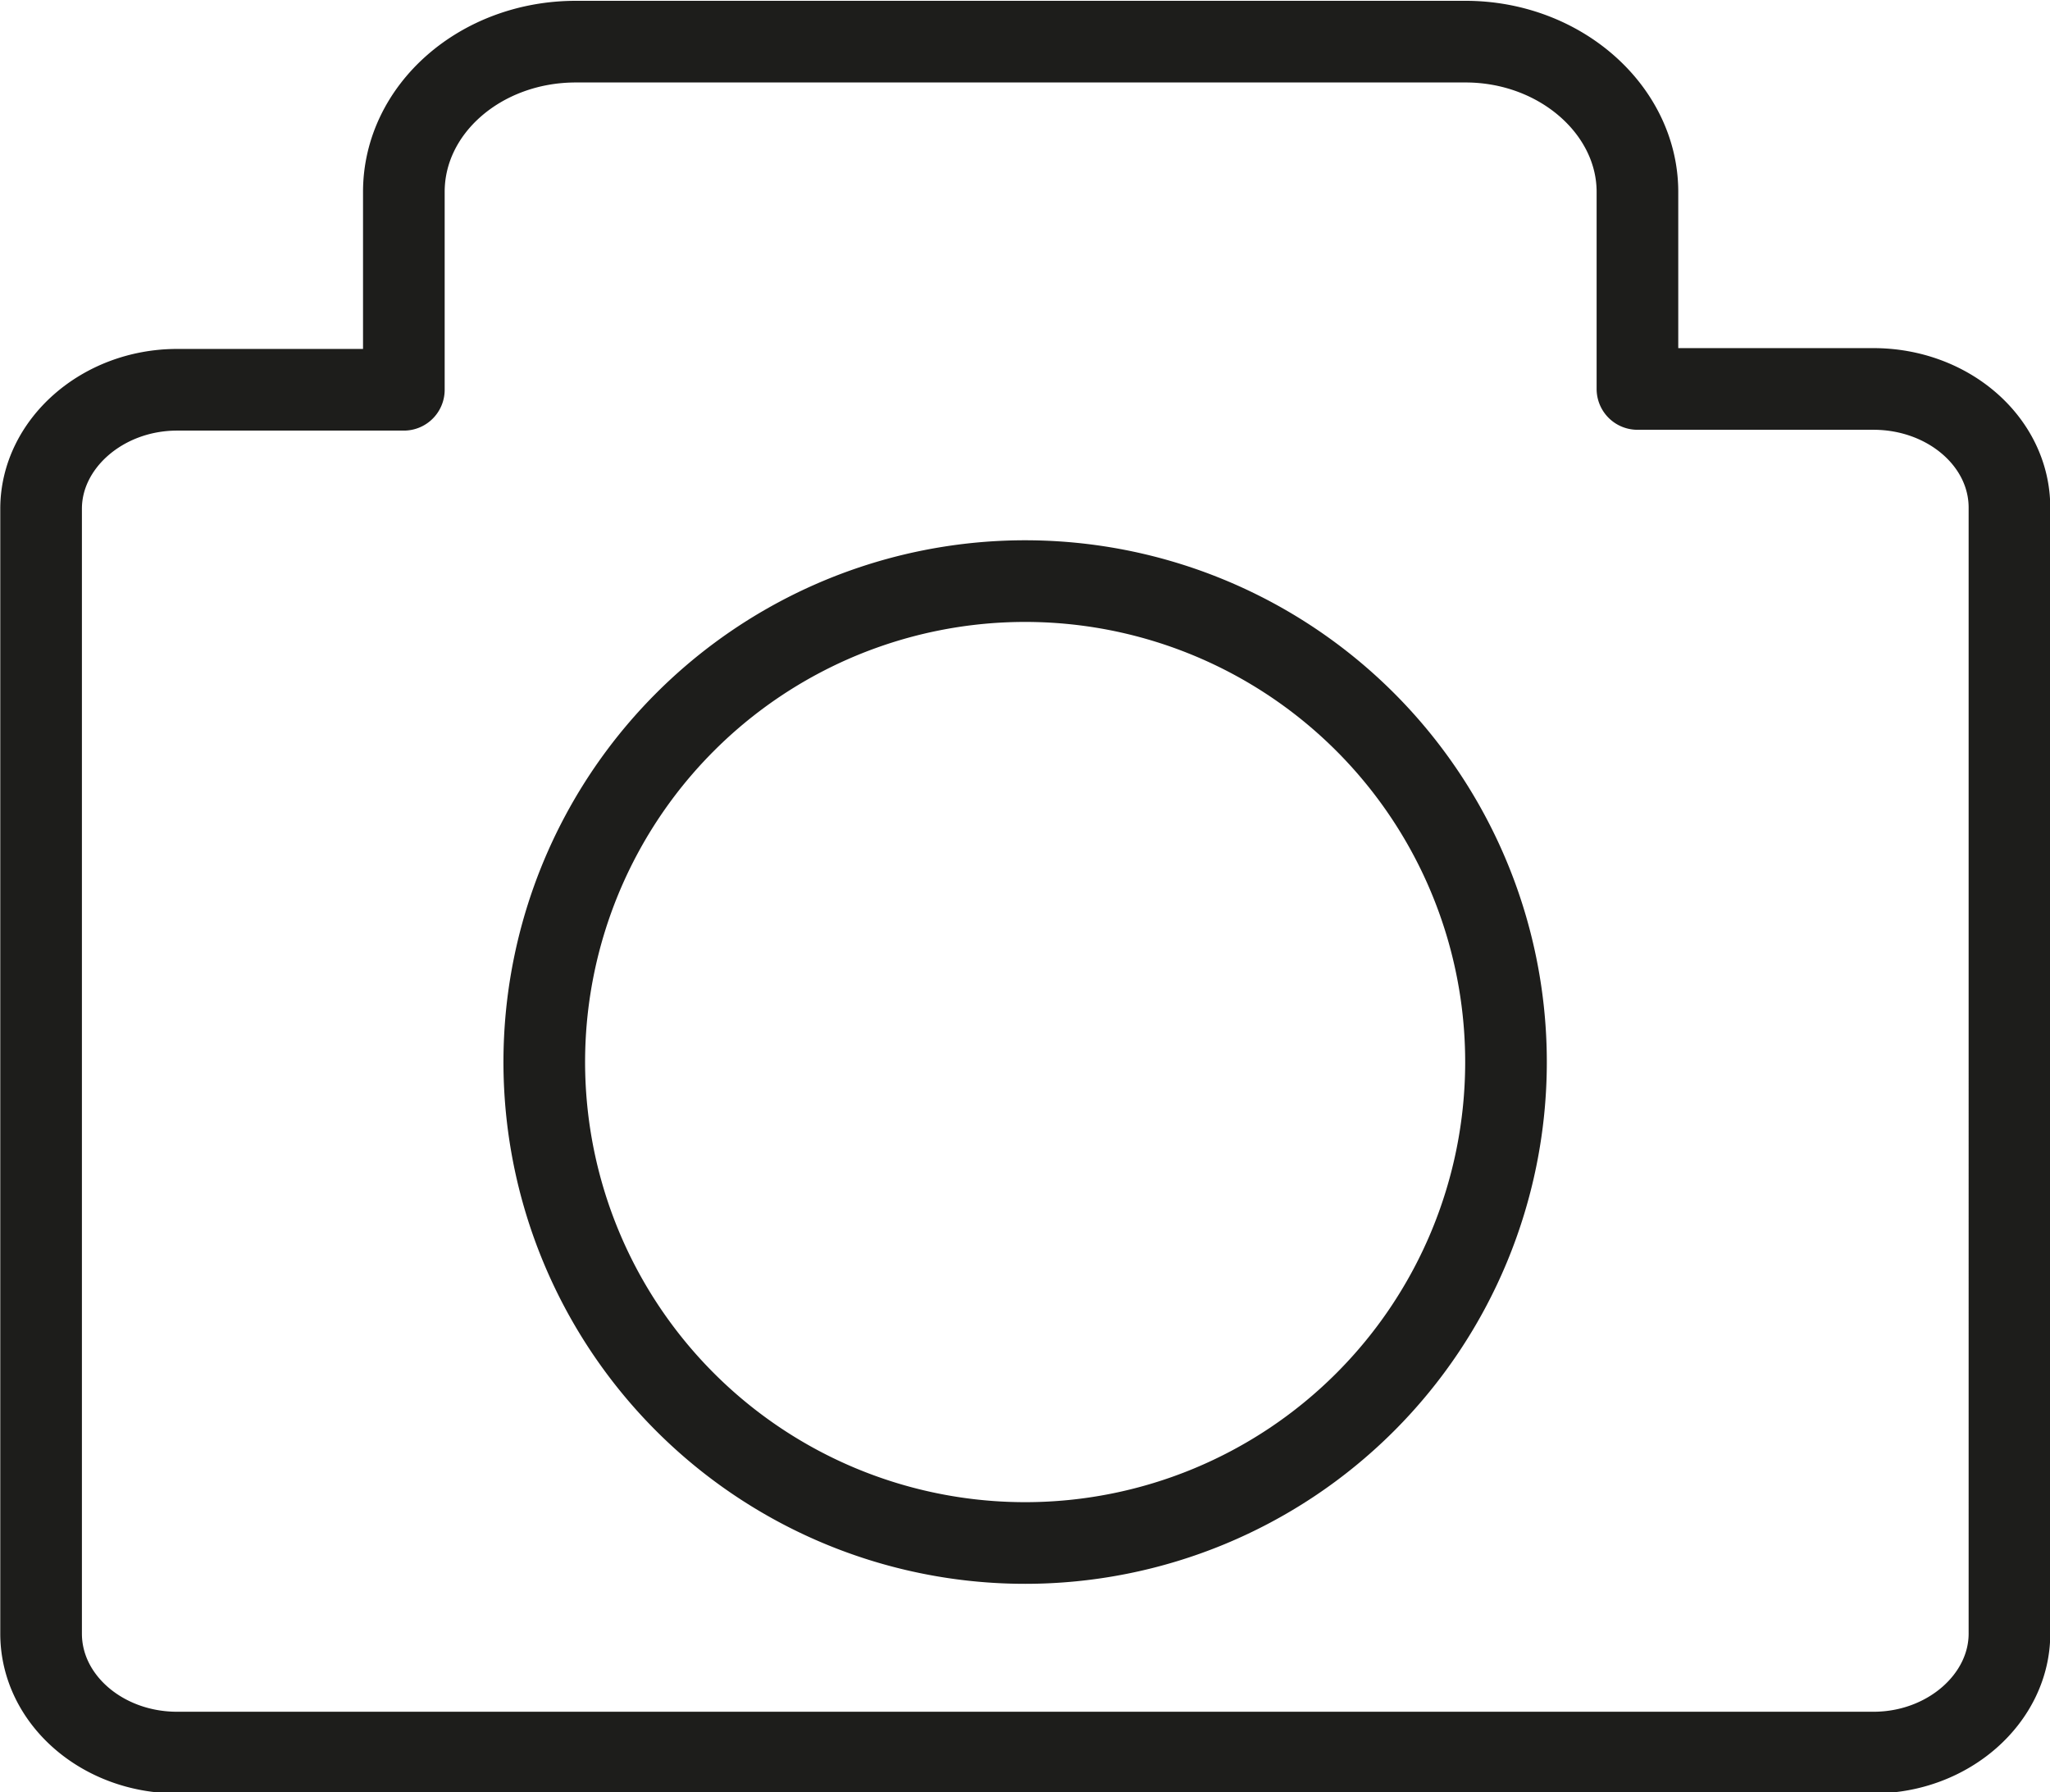 <svg id="Capa_1" data-name="Capa 1" xmlns="http://www.w3.org/2000/svg" viewBox="0 0 75.33 65.85"><defs><style>.cls-1{fill:none;stroke:#1d1d1b;stroke-linecap:round;stroke-linejoin:round;stroke-width:3px;}</style></defs><title>fotografía</title><path class="cls-1" d="M571.17,305.24H562.5V298c0-3-2.83-5.52-6.32-5.52H523.49c-3.49,0-6.32,2.47-6.32,5.52v7.27h-8.33c-2.76,0-5,2-5,4.37v41.33c0,2.41,2.24,4.37,5,4.37h62.33c2.76,0,5-2,5-4.37V309.6C576.17,307.19,573.93,305.24,571.17,305.24ZM540,347.64A17.67,17.67,0,1,1,557.67,330,17.67,17.67,0,0,1,540,347.64Z" transform="translate(-502.33 -290.95)"/></svg>